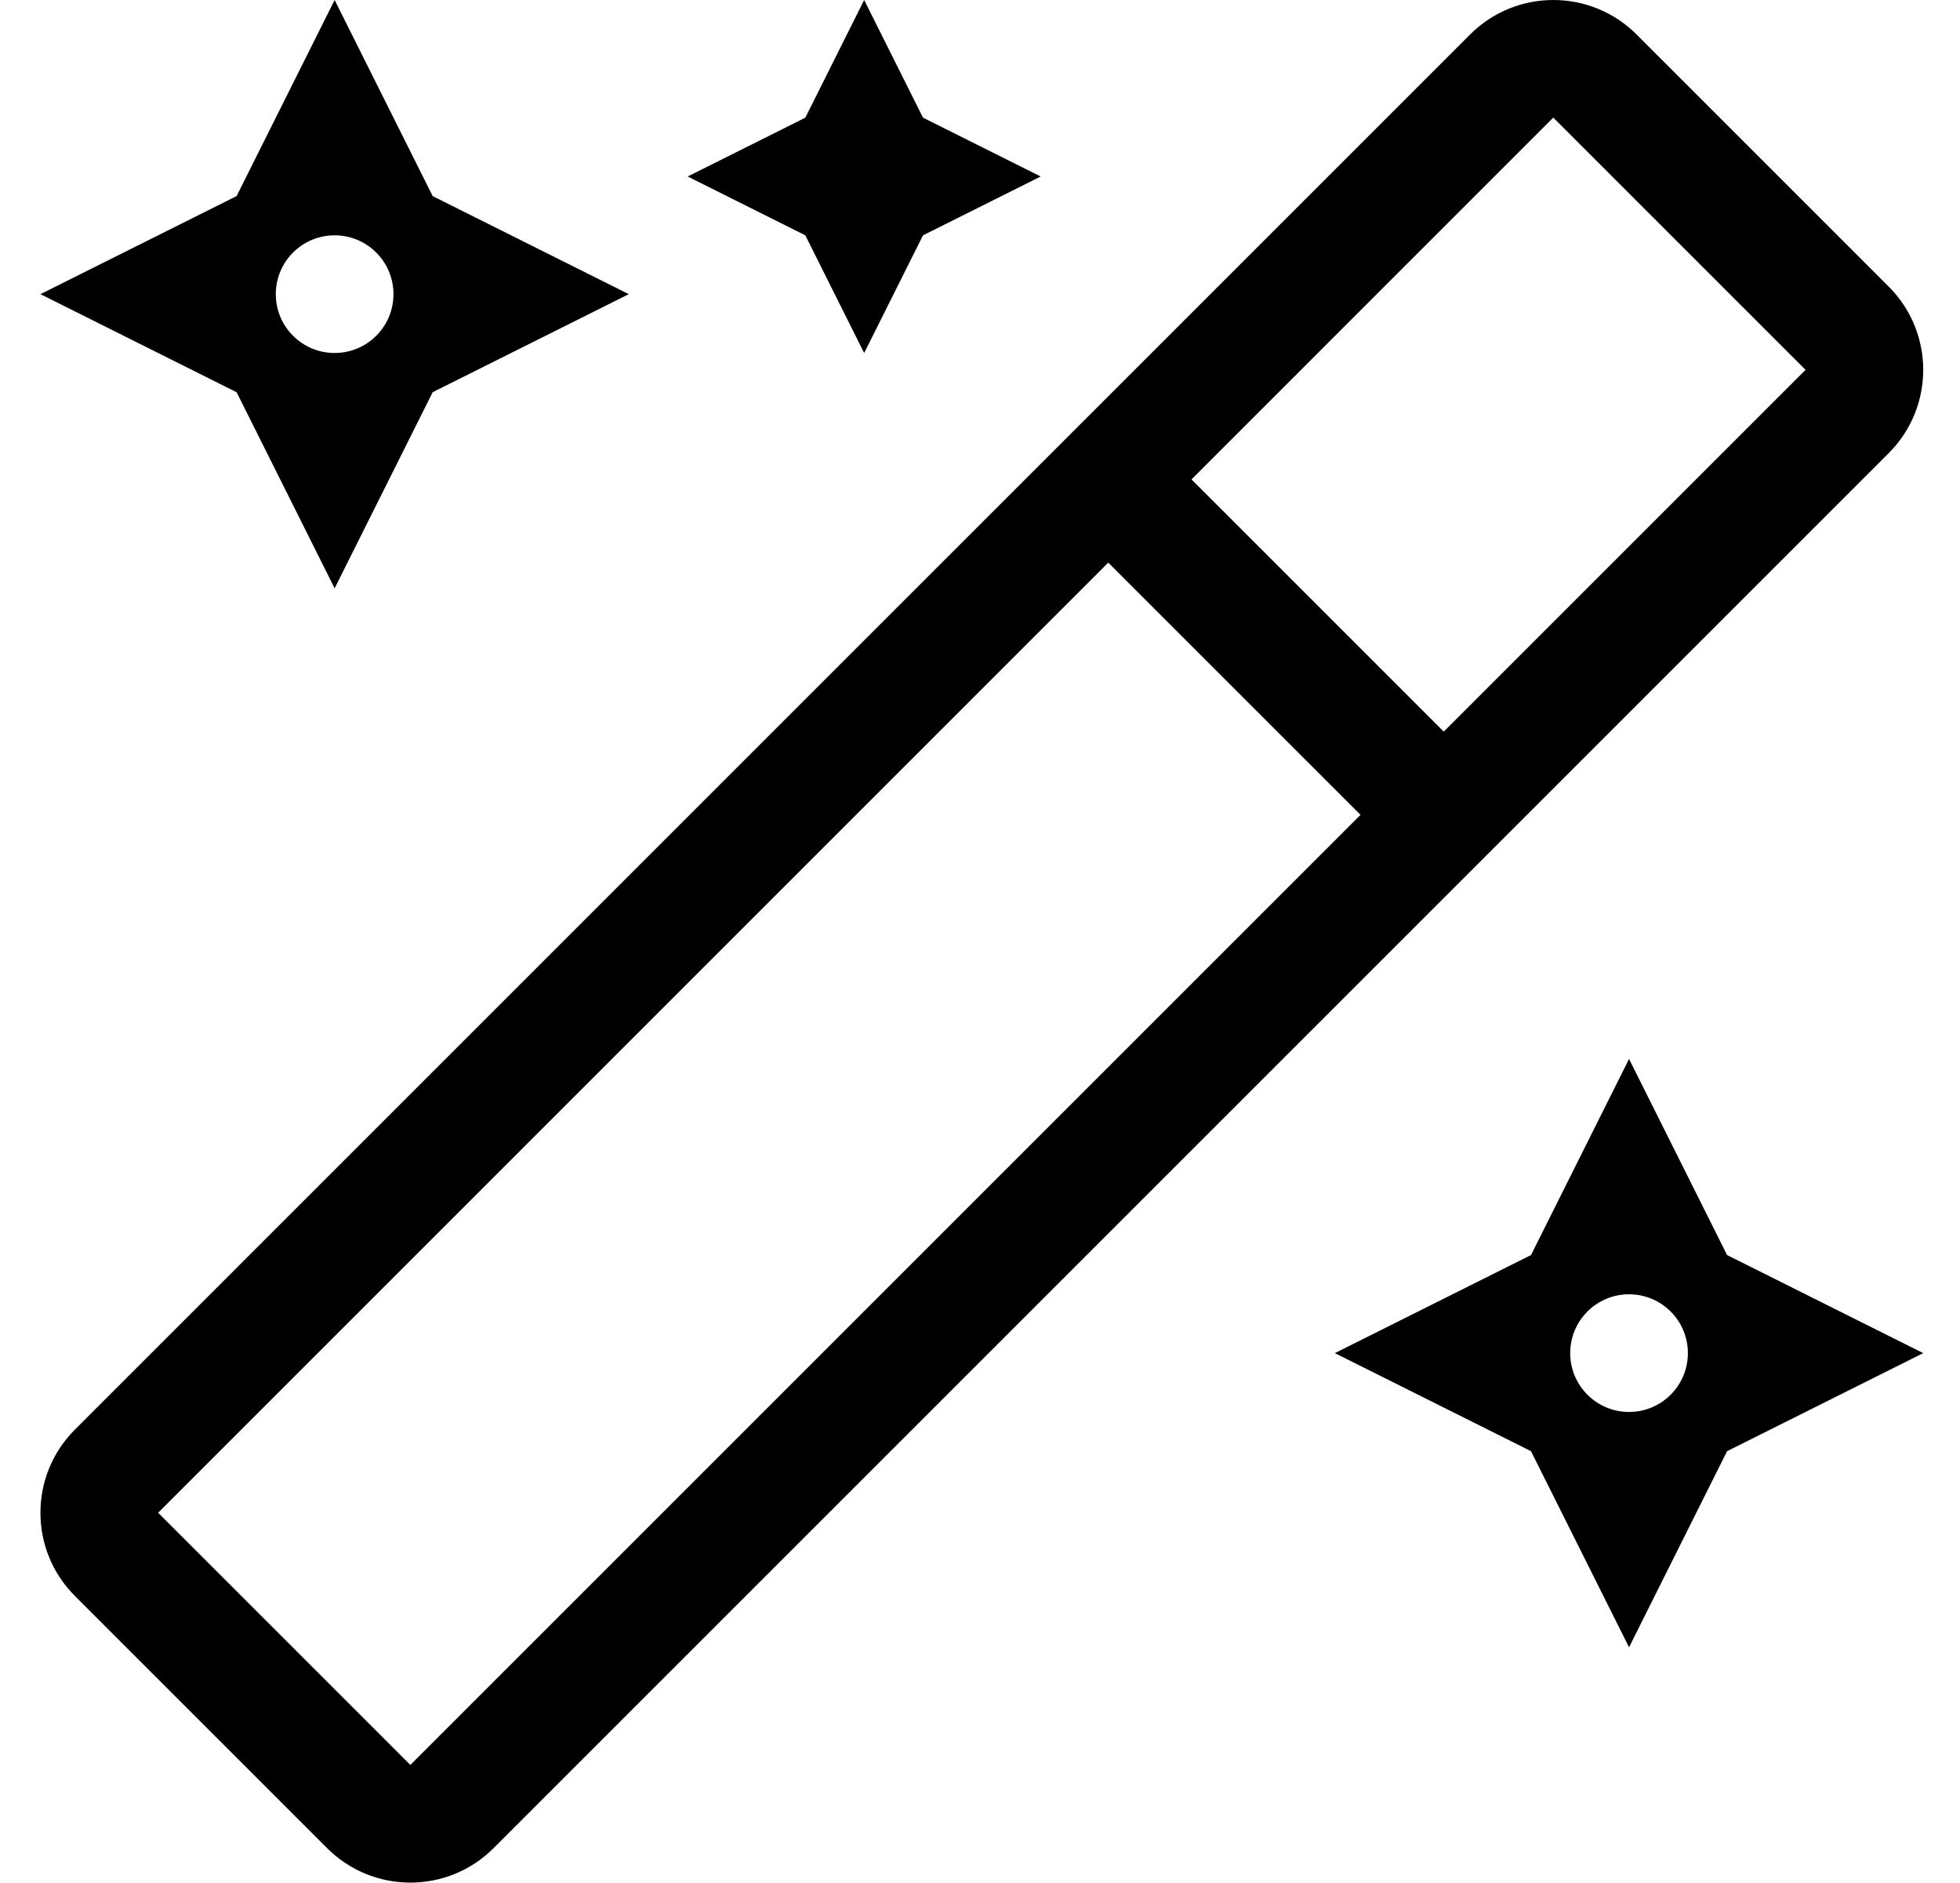<?xml version="1.0" standalone="no"?>
<!DOCTYPE svg PUBLIC "-//W3C//DTD SVG 1.1//EN" "http://www.w3.org/Graphics/SVG/1.1/DTD/svg11.dtd" >
<svg xmlns="http://www.w3.org/2000/svg" xmlns:xlink="http://www.w3.org/1999/xlink" version="1.1" viewBox="-11 0 533 512">
   <path fill="currentColor"
d="M224 96l-16 -32l-32 -16l32 -16l16 -32l16 32l32 16l-32 16zM80 160l-26.66 -53.33l-53.34 -26.67l53.34 -26.67l26.66 -53.33l26.66 53.33l53.34 26.67l-53.34 26.67zM80 64c-8.84 0 -16 7.16 -16 16s7.16 16 16 16
s16 -7.16 16 -16s-7.16 -16 -16 -16zM432 288l26.66 53.33l53.34 26.67l-53.34 26.67l-26.66 53.33l-26.66 -53.33l-53.34 -26.67l53.34 -26.67zM432 384c8.84 0 16 -7.16 16 -16s-7.16 -16 -16 -16s-16 7.16 -16 16
s7.16 16 16 16zM502.63 77.96c12.49 12.5 12.49 32.76 0 45.26l-379.41 379.41c-6.25 6.25 -14.44 9.37 -22.63 9.37c-8.189 0 -16.38 -3.12 -22.63 -9.37l-68.59 -68.59c-12.5 -12.49 -12.5 -32.75 0 -45.25l379.41 -379.42
c6.25 -6.25 14.44 -9.37 22.63 -9.37c8.189 0 16.38 3.12 22.63 9.37zM100.59 480l258.391 -258.39l-68.601 -68.601l-258.38 258.4zM381.61 198.98l98.39 -98.391l-68.59 -68.59h-0.03l-98.37 98.38z" />
</svg>
